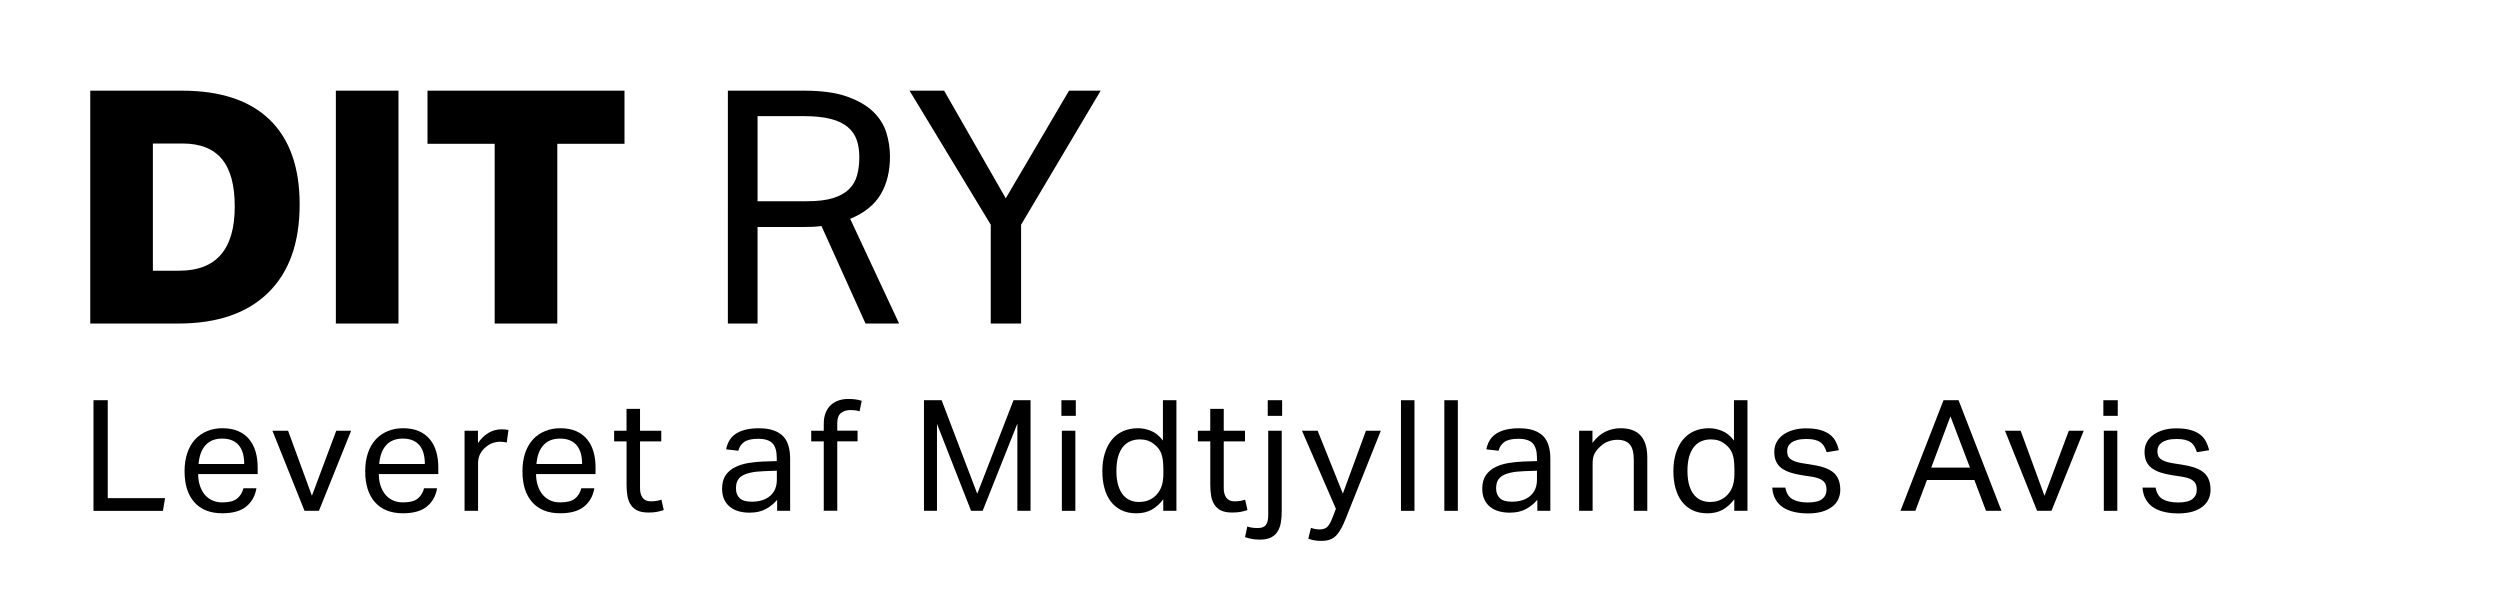 <?xml version="1.0" encoding="utf-8"?>
<!-- Generator: Adobe Illustrator 26.0.2, SVG Export Plug-In . SVG Version: 6.00 Build 0)  -->
<svg version="1.1" id="Lag_1" xmlns="http://www.w3.org/2000/svg" xmlns:xlink="http://www.w3.org/1999/xlink" x="0px" y="0px"
	 viewBox="0 0 613.22 150.64" style="enable-background:new 0 0 613.22 150.64;" xml:space="preserve" width="613.22" height="150.64">
<style type="text/css">
	.st0{fill:#000;}
</style>
<g>
	<g>
		<path class="st0" d="M22.14,79.36V22.24h22.48c9.44,0,16.61,2.37,21.52,7.12c4.91,4.75,7.36,11.68,7.36,20.8
			c0,9.39-2.57,16.6-7.72,21.64c-5.15,5.04-12.49,7.56-22.04,7.56H22.14z M43.98,66.4c9.07,0,13.6-5.25,13.6-15.76
			c0-5.23-1.05-9.11-3.16-11.64c-2.11-2.53-5.32-3.8-9.64-3.8H37.5v31.2H43.98z"/>
		<path class="st0" d="M82.38,79.36V22.24h15.36v57.12H82.38z"/>
		<path class="st0" d="M121.34,79.36V35.28h-16.48V22.24h48.32v13.04H136.7v44.08H121.34z"/>
	</g>
	<g>
		<path class="st0" d="M178.54,22.24h18.72c4.27,0,7.76,0.48,10.48,1.44s4.87,2.2,6.44,3.72c1.57,1.52,2.65,3.24,3.24,5.16
			c0.59,1.92,0.88,3.87,0.88,5.84c0,3.63-0.76,6.72-2.28,9.28s-4.01,4.56-7.48,6l12,25.68h-8.24l-10.8-23.92
			c-0.69,0.11-1.44,0.17-2.24,0.2c-0.8,0.03-1.52,0.04-2.16,0.04h-11.28v23.68h-7.28V22.24z M197.98,49.36
			c2.56,0,4.67-0.25,6.32-0.76c1.65-0.51,2.96-1.23,3.92-2.16c0.96-0.93,1.63-2.07,2-3.4c0.37-1.33,0.56-2.83,0.56-4.48
			c0-1.6-0.21-3.01-0.64-4.24c-0.43-1.23-1.16-2.28-2.2-3.16c-1.04-0.88-2.44-1.55-4.2-2c-1.76-0.45-4-0.68-6.72-0.68h-11.2v20.88
			H197.98z"/>
		<path class="st0" d="M243.02,55.12L223.1,22.24h8.48l15.12,26.4l15.52-26.4h7.76l-19.52,32.88v24.24h-7.44V55.12z"/>
	</g>
	<g>
		<path class="st0" d="M22.93,98.17h3.5v24.02h14.06l-0.53,3.12H22.93V98.17z"/>
		<path class="st0" d="M62.9,119.79c-0.33,1.9-1.17,3.39-2.53,4.48c-1.36,1.09-3.3,1.63-5.83,1.63c-2.99,0-5.28-0.91-6.88-2.72
			c-1.6-1.81-2.39-4.34-2.39-7.58c0-1.7,0.23-3.2,0.68-4.52s1.1-2.42,1.92-3.31s1.81-1.56,2.95-2.03c1.14-0.47,2.38-0.7,3.72-0.7
			c1.52,0,2.82,0.24,3.91,0.72c1.09,0.48,1.98,1.15,2.68,2c0.7,0.85,1.22,1.86,1.56,3.02c0.34,1.17,0.51,2.44,0.51,3.84v1.67H48.61
			c0,0.99,0.13,1.91,0.4,2.75s0.65,1.58,1.14,2.2c0.49,0.62,1.11,1.11,1.84,1.46c0.73,0.36,1.58,0.53,2.55,0.53
			c1.65,0,2.85-0.31,3.61-0.93c0.76-0.62,1.28-1.46,1.56-2.53H62.9z M59.9,113.82c0-0.94-0.1-1.79-0.3-2.55
			c-0.2-0.76-0.52-1.41-0.95-1.96c-0.43-0.54-0.99-0.97-1.67-1.27s-1.51-0.46-2.47-0.46c-1.75,0-3.11,0.53-4.08,1.6
			c-0.98,1.06-1.55,2.61-1.73,4.64H59.9z"/>
		<path class="st0" d="M66.82,105.65h3.84l5.85,15.96l5.97-15.96h3.65l-7.9,19.65h-3.53L66.82,105.65z"/>
		<path class="st0" d="M107.21,119.79c-0.33,1.9-1.17,3.39-2.53,4.48c-1.36,1.09-3.3,1.63-5.83,1.63c-2.99,0-5.28-0.91-6.88-2.72
			c-1.6-1.81-2.39-4.34-2.39-7.58c0-1.7,0.23-3.2,0.68-4.52s1.1-2.42,1.92-3.31s1.81-1.56,2.95-2.03c1.14-0.47,2.38-0.7,3.72-0.7
			c1.52,0,2.82,0.24,3.91,0.72c1.09,0.48,1.98,1.15,2.68,2c0.7,0.85,1.22,1.86,1.56,3.02c0.34,1.17,0.51,2.44,0.51,3.84v1.67H92.92
			c0,0.99,0.13,1.91,0.4,2.75s0.65,1.58,1.14,2.2c0.49,0.62,1.11,1.11,1.84,1.46c0.73,0.36,1.58,0.53,2.55,0.53
			c1.65,0,2.85-0.31,3.61-0.93c0.76-0.62,1.28-1.46,1.56-2.53H107.21z M104.21,113.82c0-0.94-0.1-1.79-0.3-2.55
			c-0.2-0.76-0.52-1.41-0.95-1.96c-0.43-0.54-0.99-0.97-1.67-1.27s-1.51-0.46-2.47-0.46c-1.75,0-3.11,0.53-4.08,1.6
			c-0.98,1.06-1.55,2.61-1.73,4.64H104.21z"/>
		<path class="st0" d="M113.97,105.65h3.27v3.04c0.73-1.09,1.6-1.92,2.58-2.51c0.99-0.58,2.04-0.87,3.15-0.87
			c0.68,0,1.27,0.05,1.75,0.15l-0.42,3.08c-0.25-0.05-0.51-0.09-0.76-0.13c-0.25-0.04-0.53-0.06-0.84-0.06
			c-0.61,0-1.23,0.11-1.86,0.32c-0.63,0.22-1.23,0.58-1.79,1.08c-0.56,0.48-0.99,1.04-1.31,1.67c-0.32,0.63-0.48,1.37-0.48,2.2
			v11.67h-3.31V105.65z"/>
		<path class="st0" d="M145.78,119.79c-0.33,1.9-1.17,3.39-2.53,4.48c-1.36,1.09-3.3,1.63-5.83,1.63c-2.99,0-5.28-0.91-6.88-2.72
			c-1.6-1.81-2.39-4.34-2.39-7.58c0-1.7,0.23-3.2,0.68-4.52s1.1-2.42,1.92-3.31s1.81-1.56,2.95-2.03c1.14-0.47,2.38-0.7,3.72-0.7
			c1.52,0,2.82,0.24,3.91,0.72c1.09,0.48,1.98,1.15,2.68,2c0.7,0.85,1.22,1.86,1.56,3.02c0.34,1.17,0.51,2.44,0.51,3.84v1.67h-14.59
			c0,0.99,0.13,1.91,0.4,2.75s0.65,1.58,1.14,2.2c0.49,0.62,1.11,1.11,1.84,1.46c0.73,0.36,1.58,0.53,2.55,0.53
			c1.65,0,2.85-0.31,3.61-0.93c0.76-0.62,1.28-1.46,1.56-2.53H145.78z M142.78,113.82c0-0.94-0.1-1.79-0.3-2.55
			c-0.2-0.76-0.52-1.41-0.95-1.96c-0.43-0.54-0.99-0.97-1.67-1.27s-1.51-0.46-2.47-0.46c-1.75,0-3.11,0.53-4.08,1.6
			c-0.98,1.06-1.55,2.61-1.73,4.64H142.78z"/>
		<path class="st0" d="M153.68,108.27h-3.04v-2.62h3.04v-5.36h3.31v5.36h5.21v2.62h-5.21v11.51c0,0.96,0.21,1.74,0.65,2.32
			c0.43,0.58,1.09,0.87,1.98,0.87c0.56,0,1.05-0.04,1.46-0.11c0.42-0.08,0.8-0.18,1.16-0.3l0.57,2.55
			c-0.51,0.18-1.06,0.32-1.65,0.44s-1.3,0.17-2.11,0.17c-1.12,0-2.01-0.17-2.7-0.49c-0.68-0.33-1.23-0.8-1.63-1.41
			c-0.41-0.61-0.68-1.33-0.82-2.17c-0.14-0.84-0.21-1.75-0.21-2.74V108.27z"/>
		<path class="st0" d="M190.62,122.6c-0.71,0.86-1.61,1.6-2.7,2.22c-1.09,0.62-2.44,0.93-4.07,0.93c-0.99,0-1.89-0.12-2.72-0.36
			c-0.82-0.24-1.53-0.61-2.13-1.1s-1.06-1.11-1.39-1.84c-0.33-0.73-0.49-1.6-0.49-2.58c0-1.34,0.29-2.43,0.85-3.27
			s1.33-1.49,2.28-1.98c0.95-0.48,2.02-0.82,3.21-1.03c1.19-0.2,2.42-0.33,3.69-0.38l3.38-0.11v-0.76c0-1.67-0.35-2.88-1.06-3.61
			c-0.71-0.73-1.86-1.1-3.46-1.1c-1.57,0-2.72,0.26-3.46,0.78c-0.74,0.52-1.22,1.23-1.44,2.15l-3-0.34c0.35-1.8,1.2-3.11,2.55-3.93
			c1.34-0.82,3.17-1.24,5.47-1.24c1.42,0,2.62,0.17,3.59,0.51c0.97,0.34,1.77,0.83,2.38,1.46c0.61,0.63,1.04,1.42,1.31,2.36
			c0.27,0.94,0.4,1.99,0.4,3.15v12.77h-3.19V122.6z M190.54,115.46l-3.15,0.11c-1.34,0.05-2.46,0.18-3.34,0.38
			c-0.89,0.2-1.59,0.47-2.11,0.82c-0.52,0.34-0.89,0.77-1.1,1.27c-0.22,0.51-0.32,1.09-0.32,1.75c0,0.99,0.3,1.78,0.89,2.38
			c0.6,0.6,1.58,0.89,2.95,0.89c1.95,0,3.47-0.48,4.56-1.44s1.63-2.28,1.63-3.95V115.46z"/>
		<path class="st0" d="M202.06,108.27h-3.08v-2.62h3.08v-1.71c0-1.06,0.16-1.98,0.48-2.74c0.32-0.76,0.75-1.39,1.29-1.88
			c0.54-0.49,1.18-0.86,1.9-1.1c0.72-0.24,1.49-0.36,2.3-0.36c0.58,0,1.14,0.03,1.67,0.09c0.53,0.06,1.09,0.18,1.67,0.36l-0.53,2.58
			c-0.41-0.13-0.79-0.21-1.16-0.25c-0.37-0.04-0.73-0.06-1.08-0.06c-0.89,0-1.65,0.23-2.28,0.7c-0.63,0.47-0.95,1.32-0.95,2.57v1.79
			h4.98v2.62h-4.98v17.02h-3.31V108.27z"/>
		<path class="st0" d="M226.64,98.17h4.33l8.74,22.95l8.89-22.95h4.18v27.13h-3.23V103.9l-8.51,21.39h-2.85l-8.36-21.32v21.32h-3.19
			V98.17z"/>
		<path class="st0" d="M260.35,98.17h3.53V102h-3.53V98.17z M260.46,105.65h3.31v19.65h-3.31V105.65z"/>
		<path class="st0" d="M285.31,122.49c-0.81,1.09-1.75,1.93-2.81,2.53c-1.06,0.59-2.32,0.89-3.76,0.89c-1.44,0-2.69-0.27-3.74-0.8
			c-1.05-0.53-1.92-1.26-2.6-2.18s-1.19-2.02-1.52-3.29c-0.33-1.27-0.49-2.62-0.49-4.07c0-1.62,0.2-3.08,0.61-4.39
			c0.41-1.3,0.98-2.41,1.73-3.33c0.75-0.91,1.66-1.61,2.74-2.09c1.08-0.48,2.3-0.72,3.67-0.72c1.04,0,2.09,0.21,3.15,0.63
			c1.06,0.42,2.05,1.21,2.96,2.38v-9.88h3.31v27.13h-3.23V122.49z M285.35,114.89c0-1.57-0.17-2.79-0.51-3.67
			c-0.34-0.87-0.91-1.62-1.69-2.22c-0.56-0.46-1.12-0.77-1.69-0.95c-0.57-0.18-1.2-0.27-1.88-0.27c-0.81,0-1.56,0.14-2.26,0.42
			c-0.7,0.28-1.3,0.73-1.82,1.35c-0.52,0.62-0.92,1.42-1.22,2.39c-0.29,0.98-0.44,2.16-0.44,3.55c0,1.44,0.16,2.66,0.47,3.65
			c0.32,0.99,0.73,1.77,1.25,2.36c0.52,0.58,1.1,1,1.75,1.25c0.65,0.25,1.31,0.38,2,0.38c0.73,0,1.39-0.09,1.98-0.27
			c0.58-0.18,1.17-0.48,1.75-0.91c0.76-0.61,1.34-1.37,1.73-2.28c0.39-0.91,0.59-2.06,0.59-3.46V114.89z"/>
		<path class="st0" d="M296.86,108.27h-3.04v-2.62h3.04v-5.36h3.31v5.36h5.21v2.62h-5.21v11.51c0,0.96,0.21,1.74,0.65,2.32
			c0.43,0.58,1.09,0.87,1.98,0.87c0.56,0,1.04-0.04,1.46-0.11c0.42-0.08,0.8-0.18,1.16-0.3l0.57,2.55
			c-0.51,0.18-1.06,0.32-1.65,0.44c-0.6,0.11-1.3,0.17-2.11,0.17c-1.12,0-2.01-0.17-2.7-0.49c-0.68-0.33-1.23-0.8-1.63-1.41
			c-0.41-0.61-0.68-1.33-0.82-2.17c-0.14-0.84-0.21-1.75-0.21-2.74V108.27z"/>
		<path class="st0" d="M305.95,129.14c0.35,0.13,0.74,0.22,1.16,0.29c0.42,0.06,0.89,0.09,1.42,0.09c0.94,0,1.6-0.25,1.98-0.76
			s0.57-1.29,0.57-2.36v-20.75h3.31v19.87c0,0.99-0.08,1.9-0.23,2.74c-0.15,0.84-0.42,1.56-0.82,2.17
			c-0.39,0.61-0.94,1.08-1.63,1.42c-0.7,0.34-1.58,0.51-2.64,0.51c-0.79,0-1.47-0.06-2.05-0.17c-0.58-0.11-1.13-0.26-1.63-0.44
			L305.95,129.14z M310.96,98.17h3.53V102h-3.53V98.17z"/>
		<path class="st0" d="M321.56,129.48c0.71,0.25,1.42,0.38,2.13,0.38c0.81,0,1.44-0.21,1.88-0.63s0.88-1.2,1.31-2.34l0.8-2.09
			l-8.32-19.15h3.84l6.19,15.43l5.66-15.43h3.65l-8.59,21.51c-0.35,0.89-0.71,1.67-1.06,2.34c-0.36,0.67-0.75,1.25-1.18,1.73
			c-0.43,0.48-0.94,0.84-1.54,1.08c-0.6,0.24-1.32,0.36-2.19,0.36c-0.61,0-1.15-0.04-1.63-0.11s-1.01-0.22-1.6-0.42L321.56,129.48z"
			/>
		<path class="st0" d="M343.64,98.17h3.31v27.13h-3.31V98.17z"/>
		<path class="st0" d="M354.28,98.17h3.31v27.13h-3.31V98.17z"/>
		<path class="st0" d="M377.08,122.6c-0.71,0.86-1.61,1.6-2.7,2.22c-1.09,0.62-2.45,0.93-4.07,0.93c-0.99,0-1.89-0.12-2.72-0.36
			c-0.82-0.24-1.53-0.61-2.13-1.1c-0.6-0.49-1.06-1.11-1.39-1.84c-0.33-0.73-0.49-1.6-0.49-2.58c0-1.34,0.29-2.43,0.86-3.27
			c0.57-0.84,1.33-1.49,2.28-1.98s2.02-0.82,3.21-1.03c1.19-0.2,2.42-0.33,3.69-0.38l3.38-0.11v-0.76c0-1.67-0.36-2.88-1.06-3.61
			c-0.71-0.73-1.86-1.1-3.46-1.1c-1.57,0-2.72,0.26-3.46,0.78c-0.73,0.52-1.22,1.23-1.44,2.15l-3-0.34c0.35-1.8,1.2-3.11,2.55-3.93
			s3.17-1.24,5.47-1.24c1.42,0,2.62,0.17,3.59,0.51s1.77,0.83,2.38,1.46c0.61,0.63,1.04,1.42,1.31,2.36c0.27,0.94,0.4,1.99,0.4,3.15
			v12.77h-3.19V122.6z M377,115.46l-3.15,0.11c-1.34,0.05-2.46,0.18-3.34,0.38s-1.59,0.47-2.11,0.82s-0.89,0.77-1.1,1.27
			c-0.22,0.51-0.32,1.09-0.32,1.75c0,0.99,0.3,1.78,0.89,2.38c0.59,0.6,1.58,0.89,2.94,0.89c1.95,0,3.47-0.48,4.56-1.44
			c1.09-0.96,1.63-2.28,1.63-3.95V115.46z"/>
		<path class="st0" d="M387.34,105.65h3.27v3c0.96-1.29,2.03-2.22,3.19-2.77c1.17-0.56,2.39-0.84,3.69-0.84
			c2.23,0,3.88,0.61,4.96,1.82c1.08,1.22,1.61,3,1.61,5.36v13.07h-3.31v-12.43c0-1.82-0.33-3.11-0.99-3.86
			c-0.66-0.75-1.67-1.12-3.04-1.12c-0.73,0-1.46,0.13-2.18,0.38c-0.72,0.25-1.38,0.66-1.96,1.22c-0.63,0.56-1.12,1.15-1.44,1.77
			c-0.33,0.62-0.49,1.42-0.49,2.41v11.63h-3.31V105.65z"/>
		<path class="st0" d="M425.38,122.49c-0.81,1.09-1.75,1.93-2.81,2.53c-1.06,0.59-2.32,0.89-3.76,0.89c-1.44,0-2.69-0.27-3.74-0.8
			c-1.05-0.53-1.92-1.26-2.6-2.18s-1.19-2.02-1.52-3.29c-0.33-1.27-0.49-2.62-0.49-4.07c0-1.62,0.2-3.08,0.61-4.39
			c0.41-1.3,0.98-2.41,1.73-3.33c0.75-0.91,1.66-1.61,2.74-2.09c1.08-0.48,2.3-0.72,3.67-0.72c1.04,0,2.09,0.21,3.15,0.63
			c1.06,0.42,2.05,1.21,2.96,2.38v-9.88h3.31v27.13h-3.23V122.49z M425.42,114.89c0-1.57-0.17-2.79-0.51-3.67
			c-0.34-0.87-0.91-1.62-1.69-2.22c-0.56-0.46-1.12-0.77-1.69-0.95c-0.57-0.18-1.2-0.27-1.88-0.27c-0.81,0-1.56,0.14-2.26,0.42
			c-0.7,0.28-1.3,0.73-1.82,1.35c-0.52,0.62-0.92,1.42-1.22,2.39c-0.29,0.98-0.44,2.16-0.44,3.55c0,1.44,0.16,2.66,0.47,3.65
			c0.32,0.99,0.73,1.77,1.25,2.36c0.52,0.58,1.1,1,1.75,1.25c0.65,0.25,1.31,0.38,2,0.38c0.73,0,1.39-0.09,1.98-0.27
			c0.58-0.18,1.17-0.48,1.75-0.91c0.76-0.61,1.34-1.37,1.73-2.28c0.39-0.91,0.59-2.06,0.59-3.46V114.89z"/>
		<path class="st0" d="M437.92,119.56c0.23,1.37,0.8,2.33,1.73,2.87c0.92,0.54,2.18,0.82,3.78,0.82c1.67,0,2.86-0.29,3.55-0.86
			c0.7-0.57,1.04-1.32,1.04-2.26c0-0.38-0.04-0.74-0.13-1.08c-0.09-0.34-0.26-0.65-0.51-0.91s-0.61-0.5-1.06-0.7
			c-0.46-0.2-1.05-0.37-1.79-0.49l-2.51-0.38c-1.12-0.18-2.09-0.4-2.93-0.68c-0.84-0.28-1.54-0.64-2.13-1.08s-1.02-0.99-1.31-1.63
			c-0.29-0.65-0.44-1.43-0.44-2.34c0-0.91,0.2-1.72,0.59-2.43c0.39-0.71,0.94-1.31,1.63-1.8c0.7-0.49,1.52-0.87,2.47-1.14
			c0.95-0.27,1.98-0.4,3.1-0.4c1.42,0,2.6,0.14,3.55,0.42c0.95,0.28,1.73,0.66,2.34,1.14c0.61,0.48,1.08,1.05,1.41,1.71
			c0.33,0.66,0.58,1.36,0.76,2.09l-3,0.49c-0.18-0.53-0.38-1-0.61-1.41c-0.23-0.41-0.53-0.74-0.91-1.01
			c-0.38-0.27-0.84-0.47-1.39-0.61c-0.54-0.14-1.22-0.21-2.03-0.21c-0.91,0-1.67,0.08-2.28,0.25c-0.61,0.17-1.1,0.39-1.46,0.67
			s-0.63,0.59-0.78,0.93c-0.15,0.34-0.23,0.7-0.23,1.08c0,0.41,0.05,0.77,0.15,1.08c0.1,0.32,0.29,0.6,0.57,0.84
			c0.28,0.24,0.66,0.45,1.14,0.63c0.48,0.18,1.1,0.33,1.86,0.46l2.85,0.46c2.3,0.38,3.96,1.04,4.96,1.98c1,0.94,1.5,2.31,1.5,4.1
			c0,0.84-0.17,1.6-0.49,2.3c-0.33,0.7-0.82,1.31-1.48,1.82c-0.66,0.52-1.48,0.92-2.47,1.22c-0.99,0.29-2.14,0.44-3.46,0.44
			c-1.19,0-2.3-0.11-3.33-0.34c-1.03-0.23-1.93-0.59-2.72-1.08c-0.79-0.49-1.42-1.15-1.9-1.96c-0.48-0.81-0.76-1.8-0.84-2.96H437.92
			z"/>
		<path class="st0" d="M476.72,98.17h3.69l10.53,27.13h-3.8l-2.85-7.56h-11.63l-2.85,7.56h-3.65L476.72,98.17z M483.21,114.7
			l-4.79-12.58l-4.71,12.58H483.21z"/>
		<path class="st0" d="M491.8,105.65h3.84l5.85,15.96l5.97-15.96h3.65l-7.9,19.65h-3.53L491.8,105.65z"/>
		<path class="st0" d="M515.93,98.17h3.53V102h-3.53V98.17z M516.04,105.65h3.31v19.65h-3.31V105.65z"/>
		<path class="st0" d="M528.74,119.56c0.23,1.37,0.8,2.33,1.73,2.87c0.92,0.54,2.18,0.82,3.78,0.82c1.67,0,2.86-0.29,3.55-0.86
			c0.7-0.57,1.04-1.32,1.04-2.26c0-0.38-0.04-0.74-0.13-1.08c-0.09-0.34-0.26-0.65-0.51-0.91s-0.61-0.5-1.06-0.7
			c-0.46-0.2-1.05-0.37-1.79-0.49l-2.51-0.38c-1.12-0.18-2.09-0.4-2.93-0.68c-0.84-0.28-1.54-0.64-2.13-1.08s-1.02-0.99-1.31-1.63
			c-0.29-0.65-0.44-1.43-0.44-2.34c0-0.91,0.2-1.72,0.59-2.43c0.39-0.71,0.94-1.31,1.63-1.8c0.7-0.49,1.52-0.87,2.47-1.14
			c0.95-0.27,1.98-0.4,3.1-0.4c1.42,0,2.6,0.14,3.55,0.42c0.95,0.28,1.73,0.66,2.34,1.14c0.61,0.48,1.08,1.05,1.41,1.71
			c0.33,0.66,0.58,1.36,0.76,2.09l-3,0.49c-0.18-0.53-0.38-1-0.61-1.41c-0.23-0.41-0.53-0.74-0.91-1.01
			c-0.38-0.27-0.84-0.47-1.39-0.61c-0.54-0.14-1.22-0.21-2.03-0.21c-0.91,0-1.67,0.08-2.28,0.25c-0.61,0.17-1.1,0.39-1.46,0.67
			s-0.63,0.59-0.78,0.93c-0.15,0.34-0.23,0.7-0.23,1.08c0,0.41,0.05,0.77,0.15,1.08c0.1,0.32,0.29,0.6,0.57,0.84
			c0.28,0.24,0.66,0.45,1.14,0.63c0.48,0.18,1.1,0.33,1.86,0.46l2.85,0.46c2.3,0.38,3.96,1.04,4.96,1.98c1,0.94,1.5,2.31,1.5,4.1
			c0,0.84-0.17,1.6-0.49,2.3c-0.33,0.7-0.82,1.31-1.48,1.82c-0.66,0.52-1.48,0.92-2.47,1.22c-0.99,0.29-2.14,0.44-3.46,0.44
			c-1.19,0-2.3-0.11-3.33-0.34c-1.03-0.23-1.93-0.59-2.72-1.08c-0.79-0.49-1.42-1.15-1.9-1.96c-0.48-0.81-0.76-1.8-0.84-2.96H528.74
			z"/>
	</g>
</g>
</svg>
